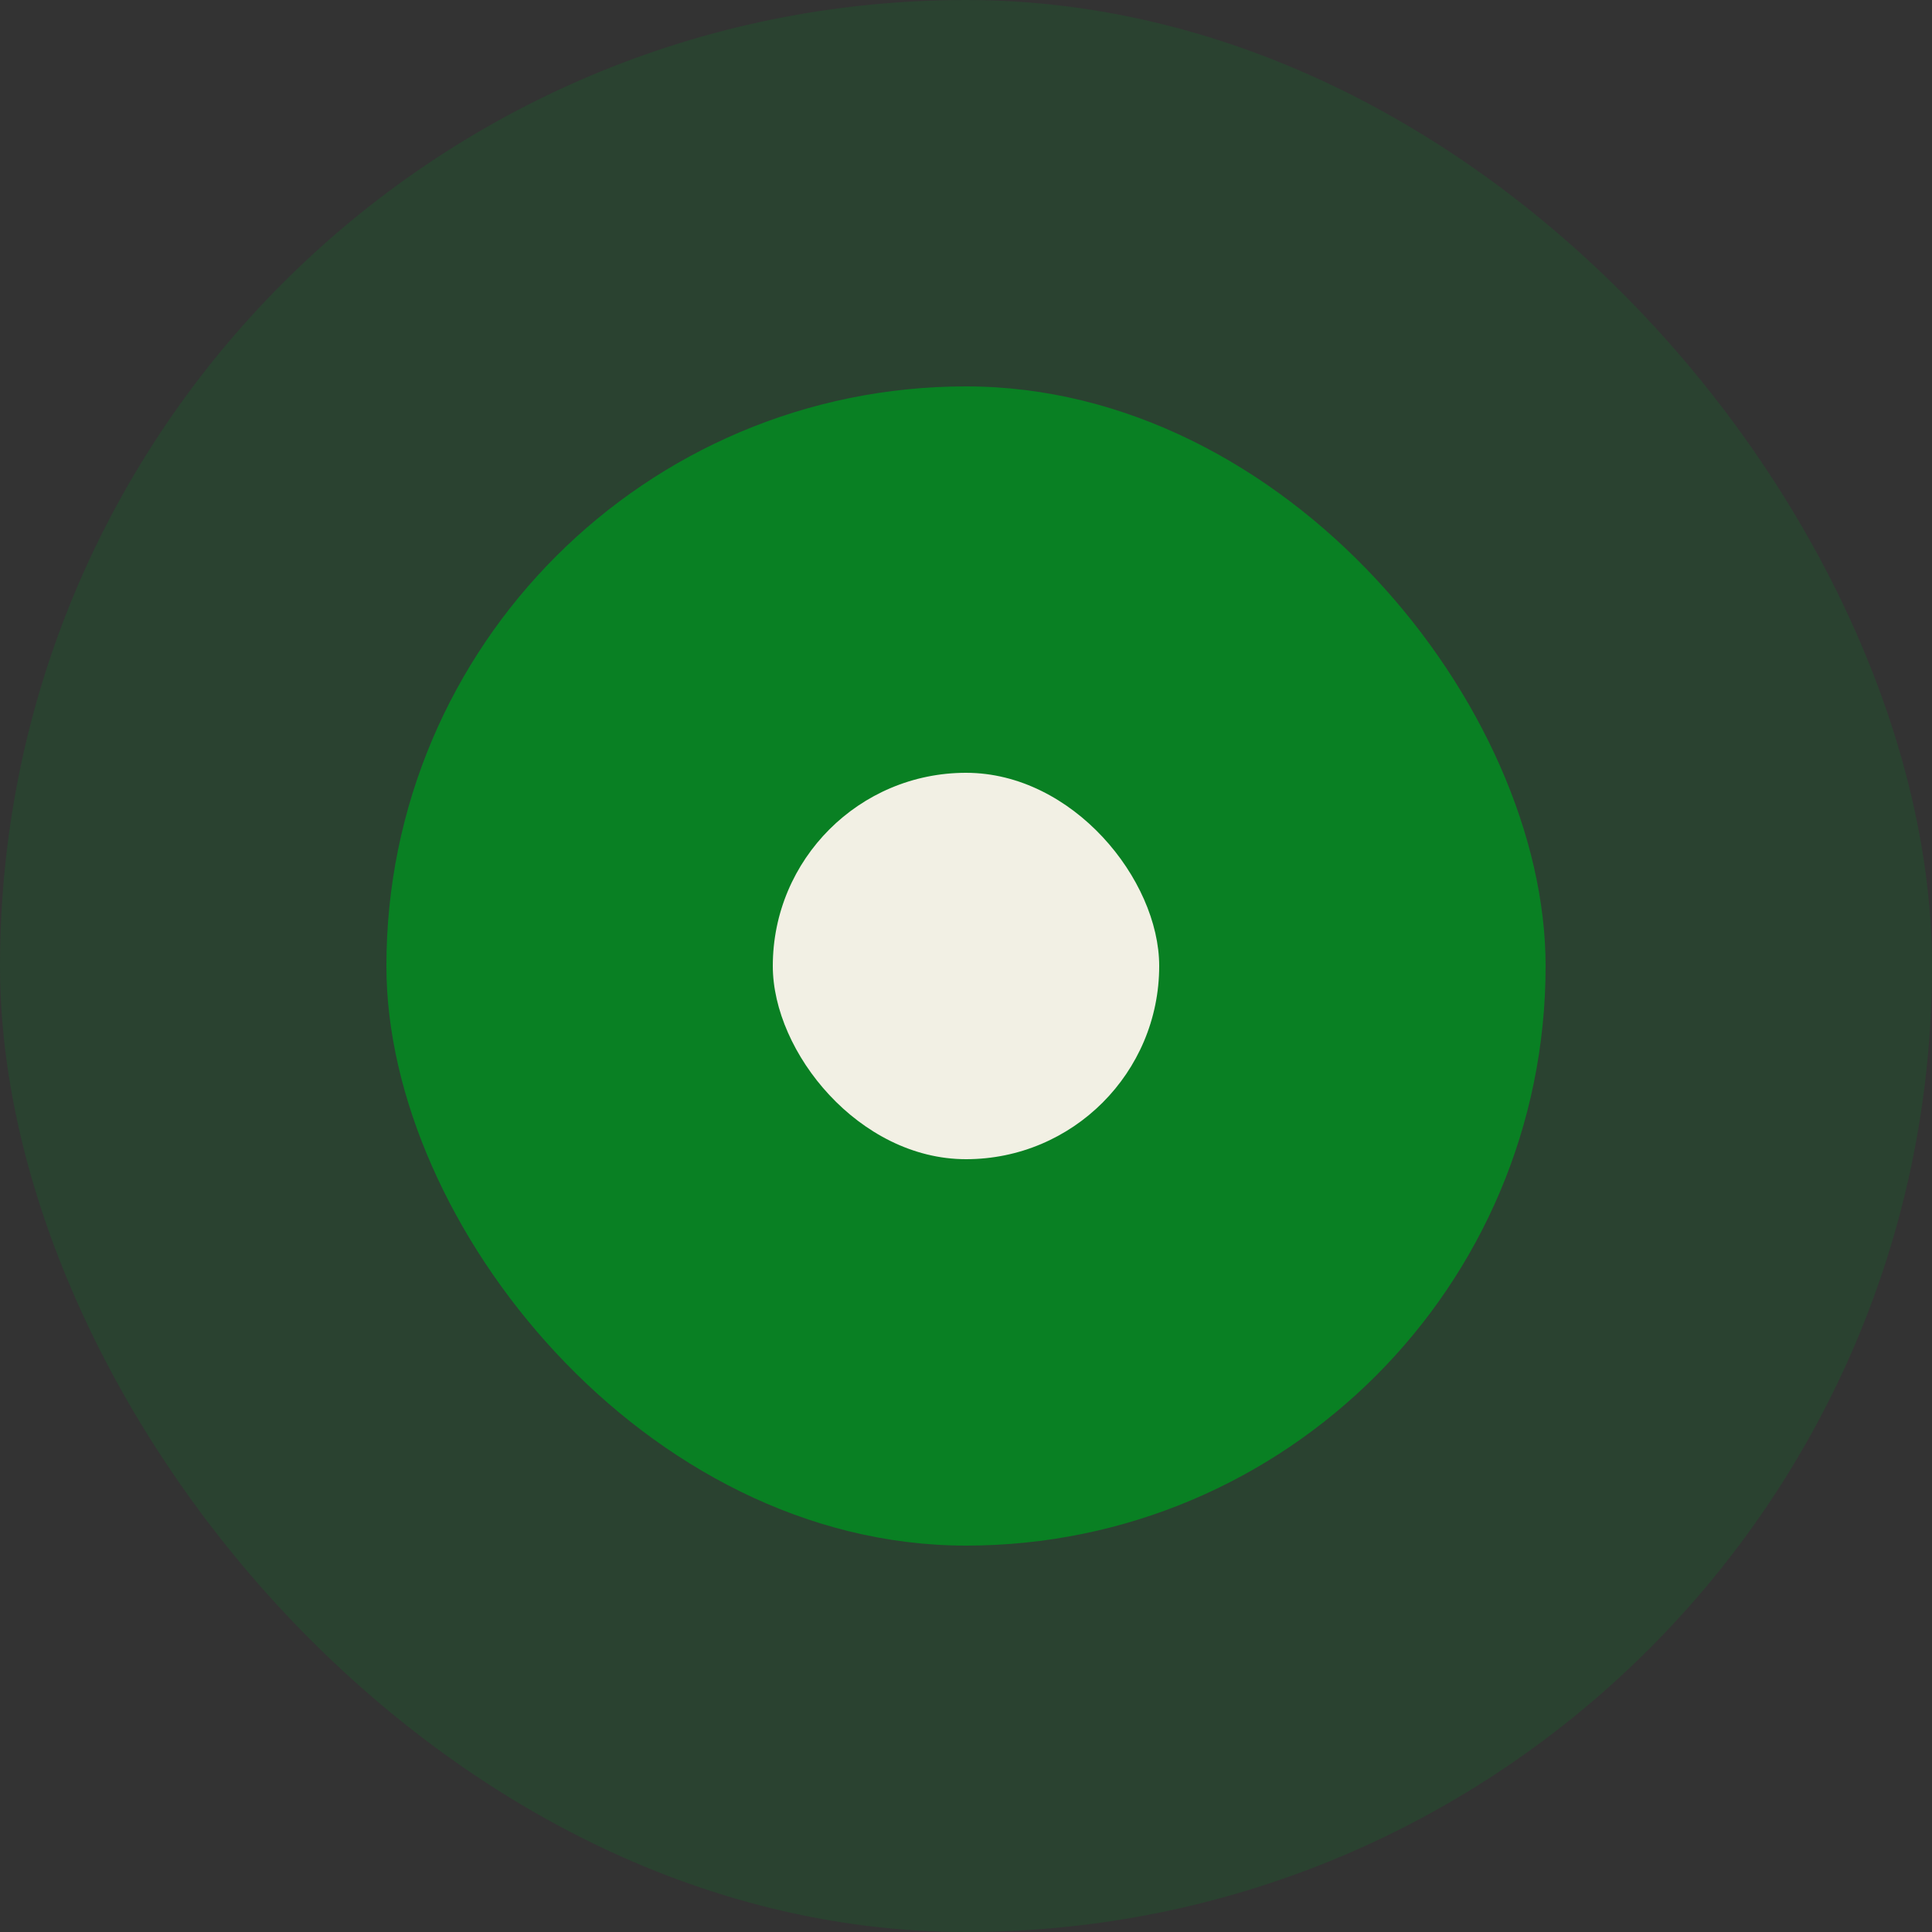 <?xml version="1.0" encoding="UTF-8"?> <svg xmlns="http://www.w3.org/2000/svg" width="20" height="20" viewBox="0 0 20 20" fill="none"><rect x="0" y="0" width="20" height="20" fill="#333333" stroke="none"/><rect width="20" height="20" rx="10" fill="#098023" fill-opacity="0.2"></rect><rect x="4" y="4" width="12" height="12" rx="6" fill="#098023"></rect><rect x="8" y="8" width="4" height="4" rx="2" fill="#F2F0E4"></rect></svg> 